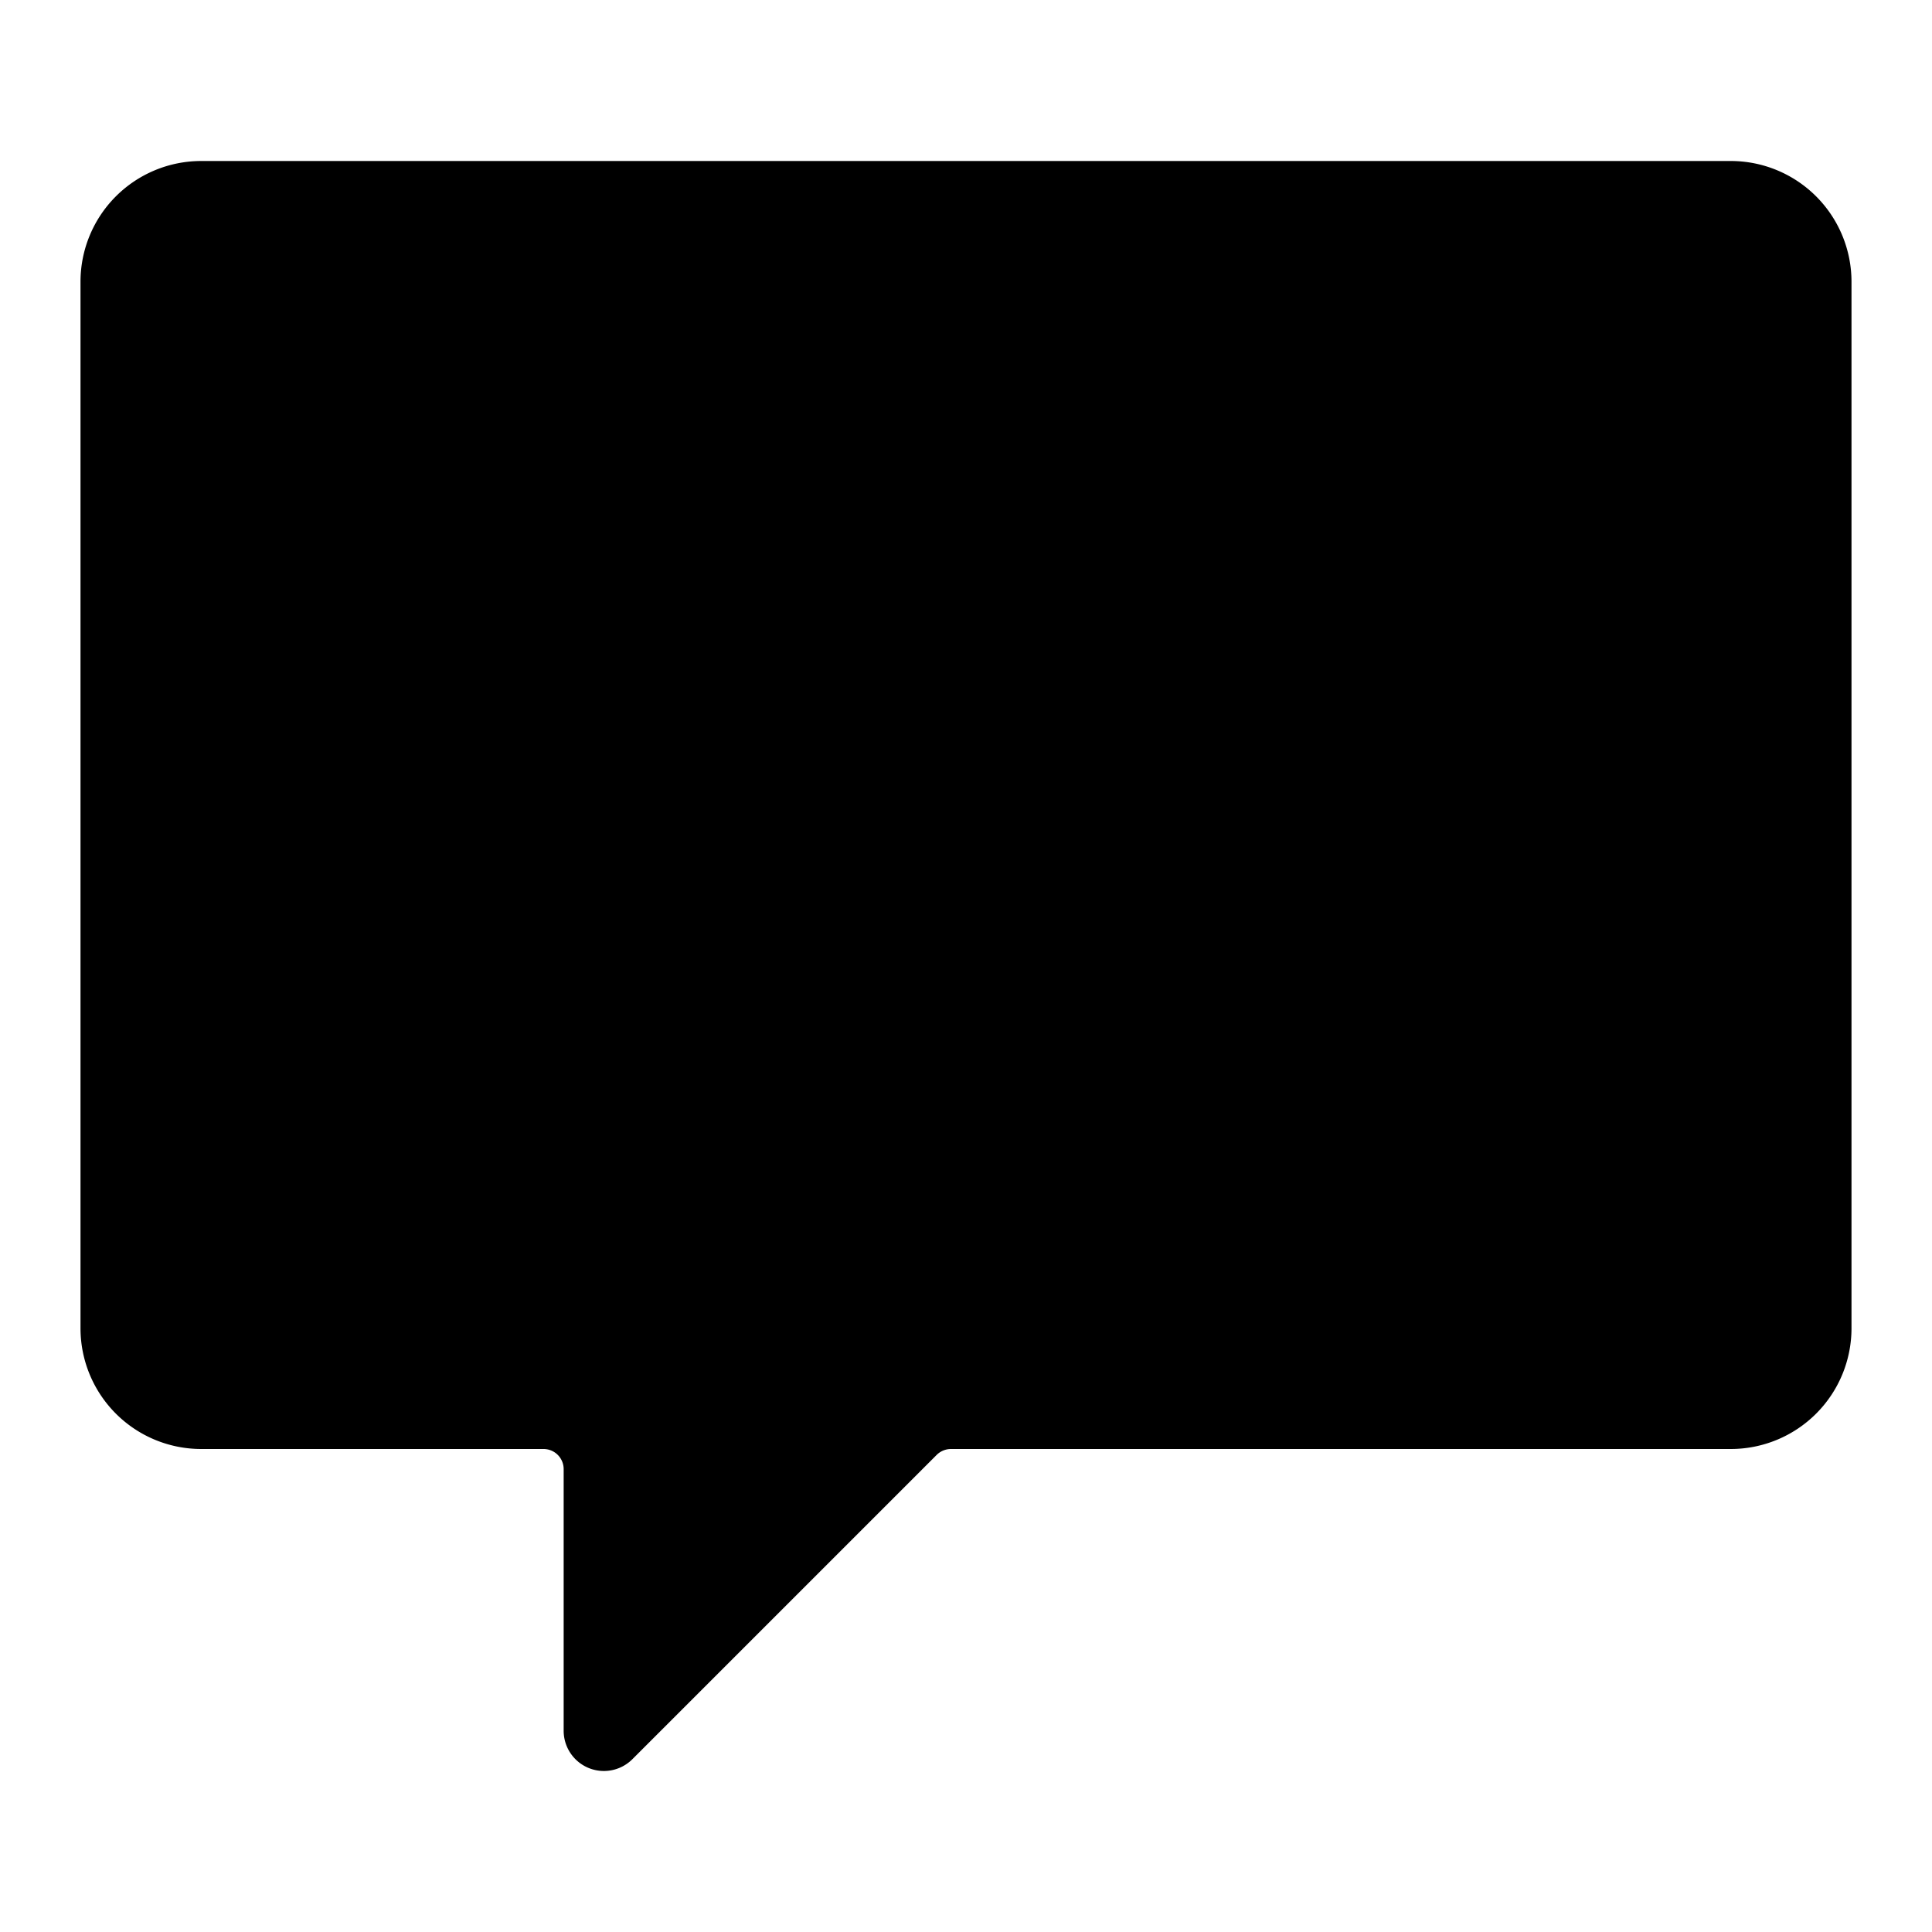 <svg xmlns="http://www.w3.org/2000/svg" viewBox="0 0 24 24"><title>messages-bubble-square</title><path d="M21.5,2H2.5A1.5,1.5,0,0,0,1,3.5v13A1.5,1.5,0,0,0,2.5,18H6.752a.25.25,0,0,1,.25.25V21.5a.5.5,0,0,0,.853.354l3.781-3.781A.253.253,0,0,1,11.813,18H21.5A1.5,1.5,0,0,0,23,16.5V3.5A1.5,1.5,0,0,0,21.5,2Z"/></svg>